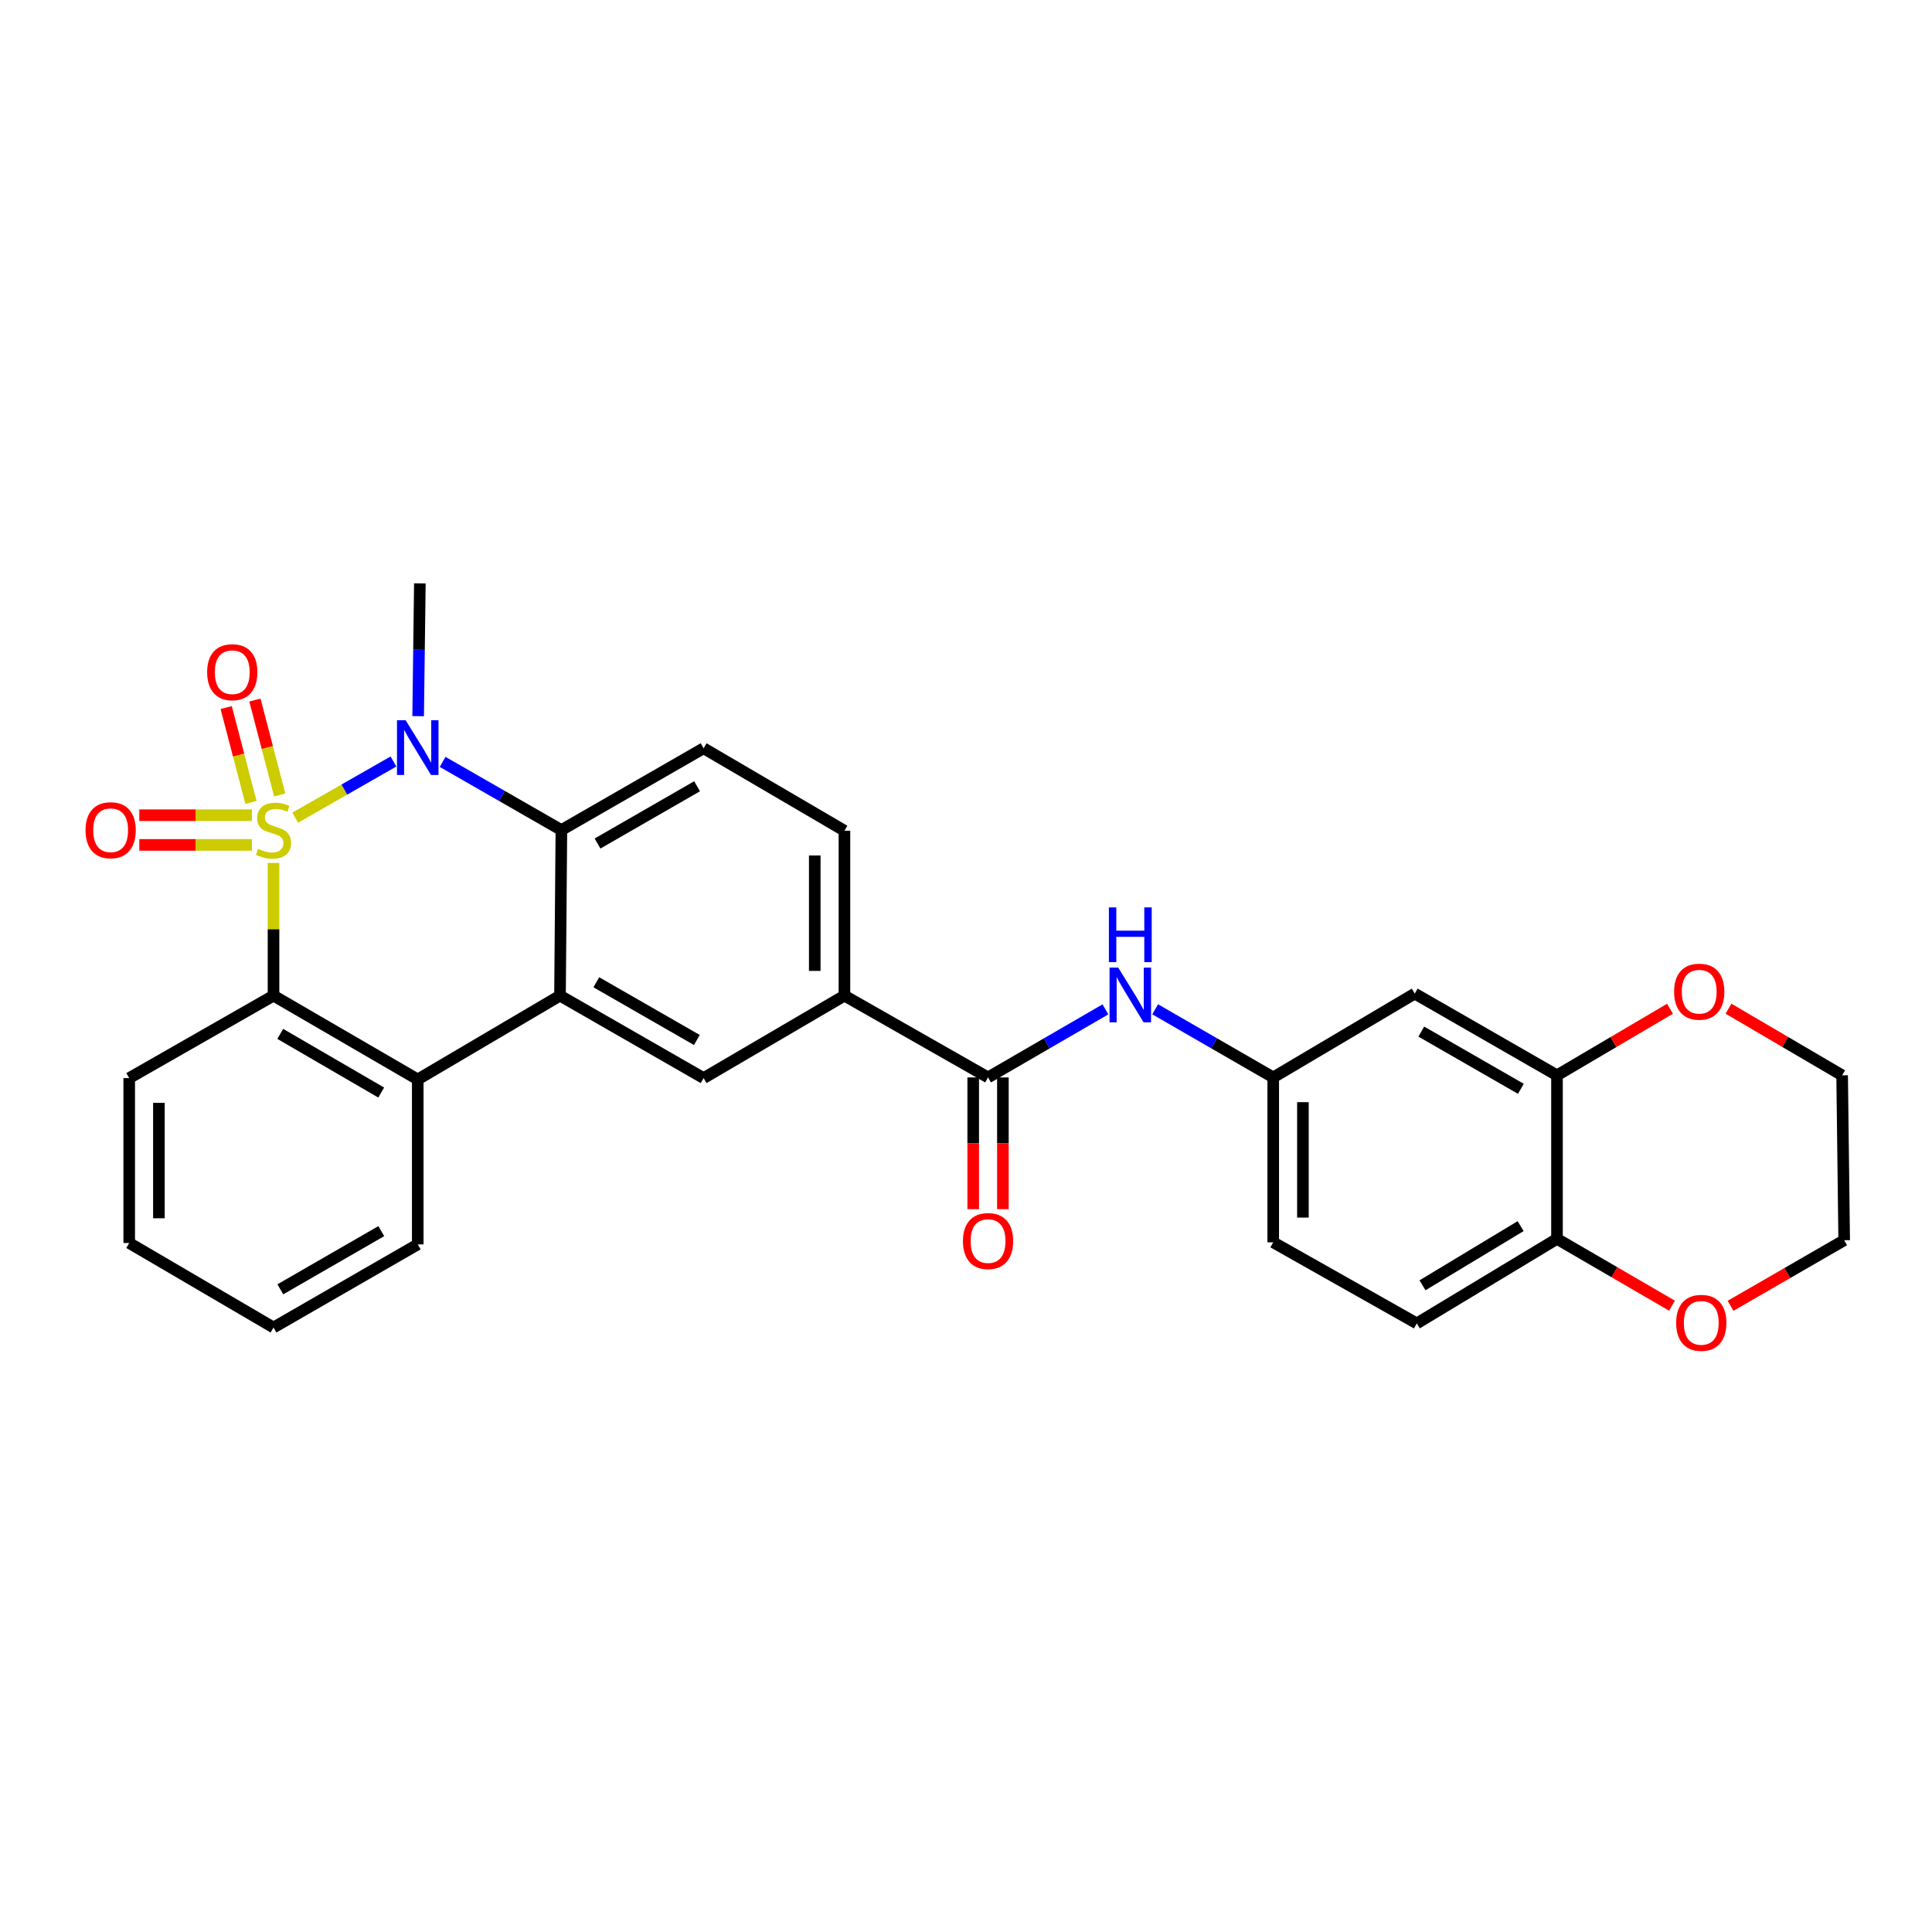 <?xml version='1.0' encoding='iso-8859-1'?>
<svg version='1.1' baseProfile='full'
              xmlns='http://www.w3.org/2000/svg'
                      xmlns:rdkit='http://www.rdkit.org/xml'
                      xmlns:xlink='http://www.w3.org/1999/xlink'
                  xml:space='preserve'
width='1000px' height='1000px' viewBox='0 0 1000 1000'>
<!-- END OF HEADER -->
<rect style='opacity:1.0;fill:#FFFFFF;stroke:none' width='1000' height='1000' x='0' y='0'> </rect>
<path class='bond-0' d='M 152.804,423.218 L 178.231,408.683' style='fill:none;fill-rule:evenodd;stroke:#CCCC00;stroke-width:6px;stroke-linecap:butt;stroke-linejoin:miter;stroke-opacity:1' />
<path class='bond-0' d='M 178.231,408.683 L 203.657,394.148' style='fill:none;fill-rule:evenodd;stroke:#0000FF;stroke-width:6px;stroke-linecap:butt;stroke-linejoin:miter;stroke-opacity:1' />
<path class='bond-1' d='M 141.574,446.66 L 141.574,481.001' style='fill:none;fill-rule:evenodd;stroke:#CCCC00;stroke-width:6px;stroke-linecap:butt;stroke-linejoin:miter;stroke-opacity:1' />
<path class='bond-1' d='M 141.574,481.001 L 141.574,515.341' style='fill:none;fill-rule:evenodd;stroke:#000000;stroke-width:6px;stroke-linecap:butt;stroke-linejoin:miter;stroke-opacity:1' />
<path class='bond-7' d='M 144.769,411.463 L 138.358,386.91' style='fill:none;fill-rule:evenodd;stroke:#CCCC00;stroke-width:6px;stroke-linecap:butt;stroke-linejoin:miter;stroke-opacity:1' />
<path class='bond-7' d='M 138.358,386.91 L 131.946,362.357' style='fill:none;fill-rule:evenodd;stroke:#FF0000;stroke-width:6px;stroke-linecap:butt;stroke-linejoin:miter;stroke-opacity:1' />
<path class='bond-7' d='M 129.902,415.345 L 123.491,390.792' style='fill:none;fill-rule:evenodd;stroke:#CCCC00;stroke-width:6px;stroke-linecap:butt;stroke-linejoin:miter;stroke-opacity:1' />
<path class='bond-7' d='M 123.491,390.792 L 117.08,366.239' style='fill:none;fill-rule:evenodd;stroke:#FF0000;stroke-width:6px;stroke-linecap:butt;stroke-linejoin:miter;stroke-opacity:1' />
<path class='bond-8' d='M 130.387,421.955 L 101.243,421.955' style='fill:none;fill-rule:evenodd;stroke:#CCCC00;stroke-width:6px;stroke-linecap:butt;stroke-linejoin:miter;stroke-opacity:1' />
<path class='bond-8' d='M 101.243,421.955 L 72.099,421.955' style='fill:none;fill-rule:evenodd;stroke:#FF0000;stroke-width:6px;stroke-linecap:butt;stroke-linejoin:miter;stroke-opacity:1' />
<path class='bond-8' d='M 130.387,437.32 L 101.243,437.32' style='fill:none;fill-rule:evenodd;stroke:#CCCC00;stroke-width:6px;stroke-linecap:butt;stroke-linejoin:miter;stroke-opacity:1' />
<path class='bond-8' d='M 101.243,437.32 L 72.099,437.32' style='fill:none;fill-rule:evenodd;stroke:#FF0000;stroke-width:6px;stroke-linecap:butt;stroke-linejoin:miter;stroke-opacity:1' />
<path class='bond-3' d='M 229.107,394.359 L 259.84,411.998' style='fill:none;fill-rule:evenodd;stroke:#0000FF;stroke-width:6px;stroke-linecap:butt;stroke-linejoin:miter;stroke-opacity:1' />
<path class='bond-3' d='M 259.84,411.998 L 290.574,429.638' style='fill:none;fill-rule:evenodd;stroke:#000000;stroke-width:6px;stroke-linecap:butt;stroke-linejoin:miter;stroke-opacity:1' />
<path class='bond-21' d='M 216.433,370.68 L 216.874,336.321' style='fill:none;fill-rule:evenodd;stroke:#0000FF;stroke-width:6px;stroke-linecap:butt;stroke-linejoin:miter;stroke-opacity:1' />
<path class='bond-21' d='M 216.874,336.321 L 217.316,301.962' style='fill:none;fill-rule:evenodd;stroke:#000000;stroke-width:6px;stroke-linecap:butt;stroke-linejoin:miter;stroke-opacity:1' />
<path class='bond-4' d='M 141.574,515.341 L 216.223,558.722' style='fill:none;fill-rule:evenodd;stroke:#000000;stroke-width:6px;stroke-linecap:butt;stroke-linejoin:miter;stroke-opacity:1' />
<path class='bond-4' d='M 145.051,535.133 L 197.306,565.5' style='fill:none;fill-rule:evenodd;stroke:#000000;stroke-width:6px;stroke-linecap:butt;stroke-linejoin:miter;stroke-opacity:1' />
<path class='bond-23' d='M 141.574,515.341 L 66.882,558.022' style='fill:none;fill-rule:evenodd;stroke:#000000;stroke-width:6px;stroke-linecap:butt;stroke-linejoin:miter;stroke-opacity:1' />
<path class='bond-2' d='M 289.857,515.341 L 216.223,558.722' style='fill:none;fill-rule:evenodd;stroke:#000000;stroke-width:6px;stroke-linecap:butt;stroke-linejoin:miter;stroke-opacity:1' />
<path class='bond-6' d='M 289.857,515.341 L 364.19,558.022' style='fill:none;fill-rule:evenodd;stroke:#000000;stroke-width:6px;stroke-linecap:butt;stroke-linejoin:miter;stroke-opacity:1' />
<path class='bond-6' d='M 308.658,508.418 L 360.691,538.295' style='fill:none;fill-rule:evenodd;stroke:#000000;stroke-width:6px;stroke-linecap:butt;stroke-linejoin:miter;stroke-opacity:1' />
<path class='bond-29' d='M 289.857,515.341 L 290.574,429.638' style='fill:none;fill-rule:evenodd;stroke:#000000;stroke-width:6px;stroke-linecap:butt;stroke-linejoin:miter;stroke-opacity:1' />
<path class='bond-12' d='M 290.574,429.638 L 364.19,387.298' style='fill:none;fill-rule:evenodd;stroke:#000000;stroke-width:6px;stroke-linecap:butt;stroke-linejoin:miter;stroke-opacity:1' />
<path class='bond-12' d='M 309.277,436.606 L 360.808,406.968' style='fill:none;fill-rule:evenodd;stroke:#000000;stroke-width:6px;stroke-linecap:butt;stroke-linejoin:miter;stroke-opacity:1' />
<path class='bond-24' d='M 216.223,558.722 L 216.223,644.093' style='fill:none;fill-rule:evenodd;stroke:#000000;stroke-width:6px;stroke-linecap:butt;stroke-linejoin:miter;stroke-opacity:1' />
<path class='bond-5' d='M 511.414,557.672 L 437.081,515.341' style='fill:none;fill-rule:evenodd;stroke:#000000;stroke-width:6px;stroke-linecap:butt;stroke-linejoin:miter;stroke-opacity:1' />
<path class='bond-10' d='M 511.414,557.672 L 541.793,540.058' style='fill:none;fill-rule:evenodd;stroke:#000000;stroke-width:6px;stroke-linecap:butt;stroke-linejoin:miter;stroke-opacity:1' />
<path class='bond-10' d='M 541.793,540.058 L 572.171,522.444' style='fill:none;fill-rule:evenodd;stroke:#0000FF;stroke-width:6px;stroke-linecap:butt;stroke-linejoin:miter;stroke-opacity:1' />
<path class='bond-17' d='M 503.731,557.672 L 503.731,591.764' style='fill:none;fill-rule:evenodd;stroke:#000000;stroke-width:6px;stroke-linecap:butt;stroke-linejoin:miter;stroke-opacity:1' />
<path class='bond-17' d='M 503.731,591.764 L 503.731,625.856' style='fill:none;fill-rule:evenodd;stroke:#FF0000;stroke-width:6px;stroke-linecap:butt;stroke-linejoin:miter;stroke-opacity:1' />
<path class='bond-17' d='M 519.097,557.672 L 519.097,591.764' style='fill:none;fill-rule:evenodd;stroke:#000000;stroke-width:6px;stroke-linecap:butt;stroke-linejoin:miter;stroke-opacity:1' />
<path class='bond-17' d='M 519.097,591.764 L 519.097,625.856' style='fill:none;fill-rule:evenodd;stroke:#FF0000;stroke-width:6px;stroke-linecap:butt;stroke-linejoin:miter;stroke-opacity:1' />
<path class='bond-9' d='M 364.19,558.022 L 437.081,515.341' style='fill:none;fill-rule:evenodd;stroke:#000000;stroke-width:6px;stroke-linecap:butt;stroke-linejoin:miter;stroke-opacity:1' />
<path class='bond-31' d='M 437.081,515.341 L 437.081,429.988' style='fill:none;fill-rule:evenodd;stroke:#000000;stroke-width:6px;stroke-linecap:butt;stroke-linejoin:miter;stroke-opacity:1' />
<path class='bond-31' d='M 421.716,502.538 L 421.716,442.791' style='fill:none;fill-rule:evenodd;stroke:#000000;stroke-width:6px;stroke-linecap:butt;stroke-linejoin:miter;stroke-opacity:1' />
<path class='bond-15' d='M 597.914,522.412 L 628.468,540.042' style='fill:none;fill-rule:evenodd;stroke:#0000FF;stroke-width:6px;stroke-linecap:butt;stroke-linejoin:miter;stroke-opacity:1' />
<path class='bond-15' d='M 628.468,540.042 L 659.022,557.672' style='fill:none;fill-rule:evenodd;stroke:#000000;stroke-width:6px;stroke-linecap:butt;stroke-linejoin:miter;stroke-opacity:1' />
<path class='bond-11' d='M 805.896,556.588 L 732.271,514.283' style='fill:none;fill-rule:evenodd;stroke:#000000;stroke-width:6px;stroke-linecap:butt;stroke-linejoin:miter;stroke-opacity:1' />
<path class='bond-11' d='M 787.197,563.565 L 735.66,533.951' style='fill:none;fill-rule:evenodd;stroke:#000000;stroke-width:6px;stroke-linecap:butt;stroke-linejoin:miter;stroke-opacity:1' />
<path class='bond-16' d='M 805.896,556.588 L 835.136,539.361' style='fill:none;fill-rule:evenodd;stroke:#000000;stroke-width:6px;stroke-linecap:butt;stroke-linejoin:miter;stroke-opacity:1' />
<path class='bond-16' d='M 835.136,539.361 L 864.376,522.133' style='fill:none;fill-rule:evenodd;stroke:#FF0000;stroke-width:6px;stroke-linecap:butt;stroke-linejoin:miter;stroke-opacity:1' />
<path class='bond-32' d='M 805.896,556.588 L 805.896,641.233' style='fill:none;fill-rule:evenodd;stroke:#000000;stroke-width:6px;stroke-linecap:butt;stroke-linejoin:miter;stroke-opacity:1' />
<path class='bond-18' d='M 364.19,387.298 L 437.081,429.988' style='fill:none;fill-rule:evenodd;stroke:#000000;stroke-width:6px;stroke-linecap:butt;stroke-linejoin:miter;stroke-opacity:1' />
<path class='bond-13' d='M 732.271,514.283 L 659.022,557.672' style='fill:none;fill-rule:evenodd;stroke:#000000;stroke-width:6px;stroke-linecap:butt;stroke-linejoin:miter;stroke-opacity:1' />
<path class='bond-14' d='M 805.896,641.233 L 733.338,684.99' style='fill:none;fill-rule:evenodd;stroke:#000000;stroke-width:6px;stroke-linecap:butt;stroke-linejoin:miter;stroke-opacity:1' />
<path class='bond-14' d='M 787.077,634.639 L 736.287,665.268' style='fill:none;fill-rule:evenodd;stroke:#000000;stroke-width:6px;stroke-linecap:butt;stroke-linejoin:miter;stroke-opacity:1' />
<path class='bond-19' d='M 805.896,641.233 L 835.658,658.524' style='fill:none;fill-rule:evenodd;stroke:#000000;stroke-width:6px;stroke-linecap:butt;stroke-linejoin:miter;stroke-opacity:1' />
<path class='bond-19' d='M 835.658,658.524 L 865.42,675.815' style='fill:none;fill-rule:evenodd;stroke:#FF0000;stroke-width:6px;stroke-linecap:butt;stroke-linejoin:miter;stroke-opacity:1' />
<path class='bond-22' d='M 659.022,557.672 L 659.022,643.026' style='fill:none;fill-rule:evenodd;stroke:#000000;stroke-width:6px;stroke-linecap:butt;stroke-linejoin:miter;stroke-opacity:1' />
<path class='bond-22' d='M 674.387,570.475 L 674.387,630.223' style='fill:none;fill-rule:evenodd;stroke:#000000;stroke-width:6px;stroke-linecap:butt;stroke-linejoin:miter;stroke-opacity:1' />
<path class='bond-25' d='M 894.656,522.095 L 924.071,539.341' style='fill:none;fill-rule:evenodd;stroke:#FF0000;stroke-width:6px;stroke-linecap:butt;stroke-linejoin:miter;stroke-opacity:1' />
<path class='bond-25' d='M 924.071,539.341 L 953.487,556.588' style='fill:none;fill-rule:evenodd;stroke:#000000;stroke-width:6px;stroke-linecap:butt;stroke-linejoin:miter;stroke-opacity:1' />
<path class='bond-26' d='M 895.714,675.889 L 925.13,658.915' style='fill:none;fill-rule:evenodd;stroke:#FF0000;stroke-width:6px;stroke-linecap:butt;stroke-linejoin:miter;stroke-opacity:1' />
<path class='bond-26' d='M 925.13,658.915 L 954.545,641.942' style='fill:none;fill-rule:evenodd;stroke:#000000;stroke-width:6px;stroke-linecap:butt;stroke-linejoin:miter;stroke-opacity:1' />
<path class='bond-20' d='M 733.338,684.99 L 659.022,643.026' style='fill:none;fill-rule:evenodd;stroke:#000000;stroke-width:6px;stroke-linecap:butt;stroke-linejoin:miter;stroke-opacity:1' />
<path class='bond-28' d='M 66.882,558.022 L 66.882,643.376' style='fill:none;fill-rule:evenodd;stroke:#000000;stroke-width:6px;stroke-linecap:butt;stroke-linejoin:miter;stroke-opacity:1' />
<path class='bond-28' d='M 82.248,570.825 L 82.248,630.573' style='fill:none;fill-rule:evenodd;stroke:#000000;stroke-width:6px;stroke-linecap:butt;stroke-linejoin:miter;stroke-opacity:1' />
<path class='bond-30' d='M 216.223,644.093 L 141.574,687.115' style='fill:none;fill-rule:evenodd;stroke:#000000;stroke-width:6px;stroke-linecap:butt;stroke-linejoin:miter;stroke-opacity:1' />
<path class='bond-30' d='M 197.354,637.233 L 145.099,667.349' style='fill:none;fill-rule:evenodd;stroke:#000000;stroke-width:6px;stroke-linecap:butt;stroke-linejoin:miter;stroke-opacity:1' />
<path class='bond-33' d='M 953.487,556.588 L 954.545,641.942' style='fill:none;fill-rule:evenodd;stroke:#000000;stroke-width:6px;stroke-linecap:butt;stroke-linejoin:miter;stroke-opacity:1' />
<path class='bond-27' d='M 141.574,687.115 L 66.882,643.376' style='fill:none;fill-rule:evenodd;stroke:#000000;stroke-width:6px;stroke-linecap:butt;stroke-linejoin:miter;stroke-opacity:1' />
<path  class='atom-0' d='M 133.574 439.358
Q 133.894 439.478, 135.214 440.038
Q 136.534 440.598, 137.974 440.958
Q 139.454 441.278, 140.894 441.278
Q 143.574 441.278, 145.134 439.998
Q 146.694 438.678, 146.694 436.398
Q 146.694 434.838, 145.894 433.878
Q 145.134 432.918, 143.934 432.398
Q 142.734 431.878, 140.734 431.278
Q 138.214 430.518, 136.694 429.798
Q 135.214 429.078, 134.134 427.558
Q 133.094 426.038, 133.094 423.478
Q 133.094 419.918, 135.494 417.718
Q 137.934 415.518, 142.734 415.518
Q 146.014 415.518, 149.734 417.078
L 148.814 420.158
Q 145.414 418.758, 142.854 418.758
Q 140.094 418.758, 138.574 419.918
Q 137.054 421.038, 137.094 422.998
Q 137.094 424.518, 137.854 425.438
Q 138.654 426.358, 139.774 426.878
Q 140.934 427.398, 142.854 427.998
Q 145.414 428.798, 146.934 429.598
Q 148.454 430.398, 149.534 432.038
Q 150.654 433.638, 150.654 436.398
Q 150.654 440.318, 148.014 442.438
Q 145.414 444.518, 141.054 444.518
Q 138.534 444.518, 136.614 443.958
Q 134.734 443.438, 132.494 442.518
L 133.574 439.358
' fill='#CCCC00'/>
<path  class='atom-1' d='M 209.963 372.805
L 219.243 387.805
Q 220.163 389.285, 221.643 391.965
Q 223.123 394.645, 223.203 394.805
L 223.203 372.805
L 226.963 372.805
L 226.963 401.125
L 223.083 401.125
L 213.123 384.725
Q 211.963 382.805, 210.723 380.605
Q 209.523 378.405, 209.163 377.725
L 209.163 401.125
L 205.483 401.125
L 205.483 372.805
L 209.963 372.805
' fill='#0000FF'/>
<path  class='atom-8' d='M 107.217 347.924
Q 107.217 341.124, 110.577 337.324
Q 113.937 333.524, 120.217 333.524
Q 126.497 333.524, 129.857 337.324
Q 133.217 341.124, 133.217 347.924
Q 133.217 354.804, 129.817 358.724
Q 126.417 362.604, 120.217 362.604
Q 113.977 362.604, 110.577 358.724
Q 107.217 354.844, 107.217 347.924
M 120.217 359.404
Q 124.537 359.404, 126.857 356.524
Q 129.217 353.604, 129.217 347.924
Q 129.217 342.364, 126.857 339.564
Q 124.537 336.724, 120.217 336.724
Q 115.897 336.724, 113.537 339.524
Q 111.217 342.324, 111.217 347.924
Q 111.217 353.644, 113.537 356.524
Q 115.897 359.404, 120.217 359.404
' fill='#FF0000'/>
<path  class='atom-9' d='M 44.271 429.718
Q 44.271 422.918, 47.631 419.118
Q 50.991 415.318, 57.271 415.318
Q 63.551 415.318, 66.911 419.118
Q 70.271 422.918, 70.271 429.718
Q 70.271 436.598, 66.871 440.518
Q 63.471 444.398, 57.271 444.398
Q 51.031 444.398, 47.631 440.518
Q 44.271 436.638, 44.271 429.718
M 57.271 441.198
Q 61.591 441.198, 63.911 438.318
Q 66.271 435.398, 66.271 429.718
Q 66.271 424.158, 63.911 421.358
Q 61.591 418.518, 57.271 418.518
Q 52.951 418.518, 50.591 421.318
Q 48.271 424.118, 48.271 429.718
Q 48.271 435.438, 50.591 438.318
Q 52.951 441.198, 57.271 441.198
' fill='#FF0000'/>
<path  class='atom-11' d='M 578.779 500.823
L 588.059 515.823
Q 588.979 517.303, 590.459 519.983
Q 591.939 522.663, 592.019 522.823
L 592.019 500.823
L 595.779 500.823
L 595.779 529.143
L 591.899 529.143
L 581.939 512.743
Q 580.779 510.823, 579.539 508.623
Q 578.339 506.423, 577.979 505.743
L 577.979 529.143
L 574.299 529.143
L 574.299 500.823
L 578.779 500.823
' fill='#0000FF'/>
<path  class='atom-11' d='M 573.959 469.671
L 577.799 469.671
L 577.799 481.711
L 592.279 481.711
L 592.279 469.671
L 596.119 469.671
L 596.119 497.991
L 592.279 497.991
L 592.279 484.911
L 577.799 484.911
L 577.799 497.991
L 573.959 497.991
L 573.959 469.671
' fill='#0000FF'/>
<path  class='atom-17' d='M 866.512 513.296
Q 866.512 506.496, 869.872 502.696
Q 873.232 498.896, 879.512 498.896
Q 885.792 498.896, 889.152 502.696
Q 892.512 506.496, 892.512 513.296
Q 892.512 520.176, 889.112 524.096
Q 885.712 527.976, 879.512 527.976
Q 873.272 527.976, 869.872 524.096
Q 866.512 520.216, 866.512 513.296
M 879.512 524.776
Q 883.832 524.776, 886.152 521.896
Q 888.512 518.976, 888.512 513.296
Q 888.512 507.736, 886.152 504.936
Q 883.832 502.096, 879.512 502.096
Q 875.192 502.096, 872.832 504.896
Q 870.512 507.696, 870.512 513.296
Q 870.512 519.016, 872.832 521.896
Q 875.192 524.776, 879.512 524.776
' fill='#FF0000'/>
<path  class='atom-18' d='M 498.414 642.371
Q 498.414 635.571, 501.774 631.771
Q 505.134 627.971, 511.414 627.971
Q 517.694 627.971, 521.054 631.771
Q 524.414 635.571, 524.414 642.371
Q 524.414 649.251, 521.014 653.171
Q 517.614 657.051, 511.414 657.051
Q 505.174 657.051, 501.774 653.171
Q 498.414 649.291, 498.414 642.371
M 511.414 653.851
Q 515.734 653.851, 518.054 650.971
Q 520.414 648.051, 520.414 642.371
Q 520.414 636.811, 518.054 634.011
Q 515.734 631.171, 511.414 631.171
Q 507.094 631.171, 504.734 633.971
Q 502.414 636.771, 502.414 642.371
Q 502.414 648.091, 504.734 650.971
Q 507.094 653.851, 511.414 653.851
' fill='#FF0000'/>
<path  class='atom-20' d='M 867.579 684.703
Q 867.579 677.903, 870.939 674.103
Q 874.299 670.303, 880.579 670.303
Q 886.859 670.303, 890.219 674.103
Q 893.579 677.903, 893.579 684.703
Q 893.579 691.583, 890.179 695.503
Q 886.779 699.383, 880.579 699.383
Q 874.339 699.383, 870.939 695.503
Q 867.579 691.623, 867.579 684.703
M 880.579 696.183
Q 884.899 696.183, 887.219 693.303
Q 889.579 690.383, 889.579 684.703
Q 889.579 679.143, 887.219 676.343
Q 884.899 673.503, 880.579 673.503
Q 876.259 673.503, 873.899 676.303
Q 871.579 679.103, 871.579 684.703
Q 871.579 690.423, 873.899 693.303
Q 876.259 696.183, 880.579 696.183
' fill='#FF0000'/>
</svg>
